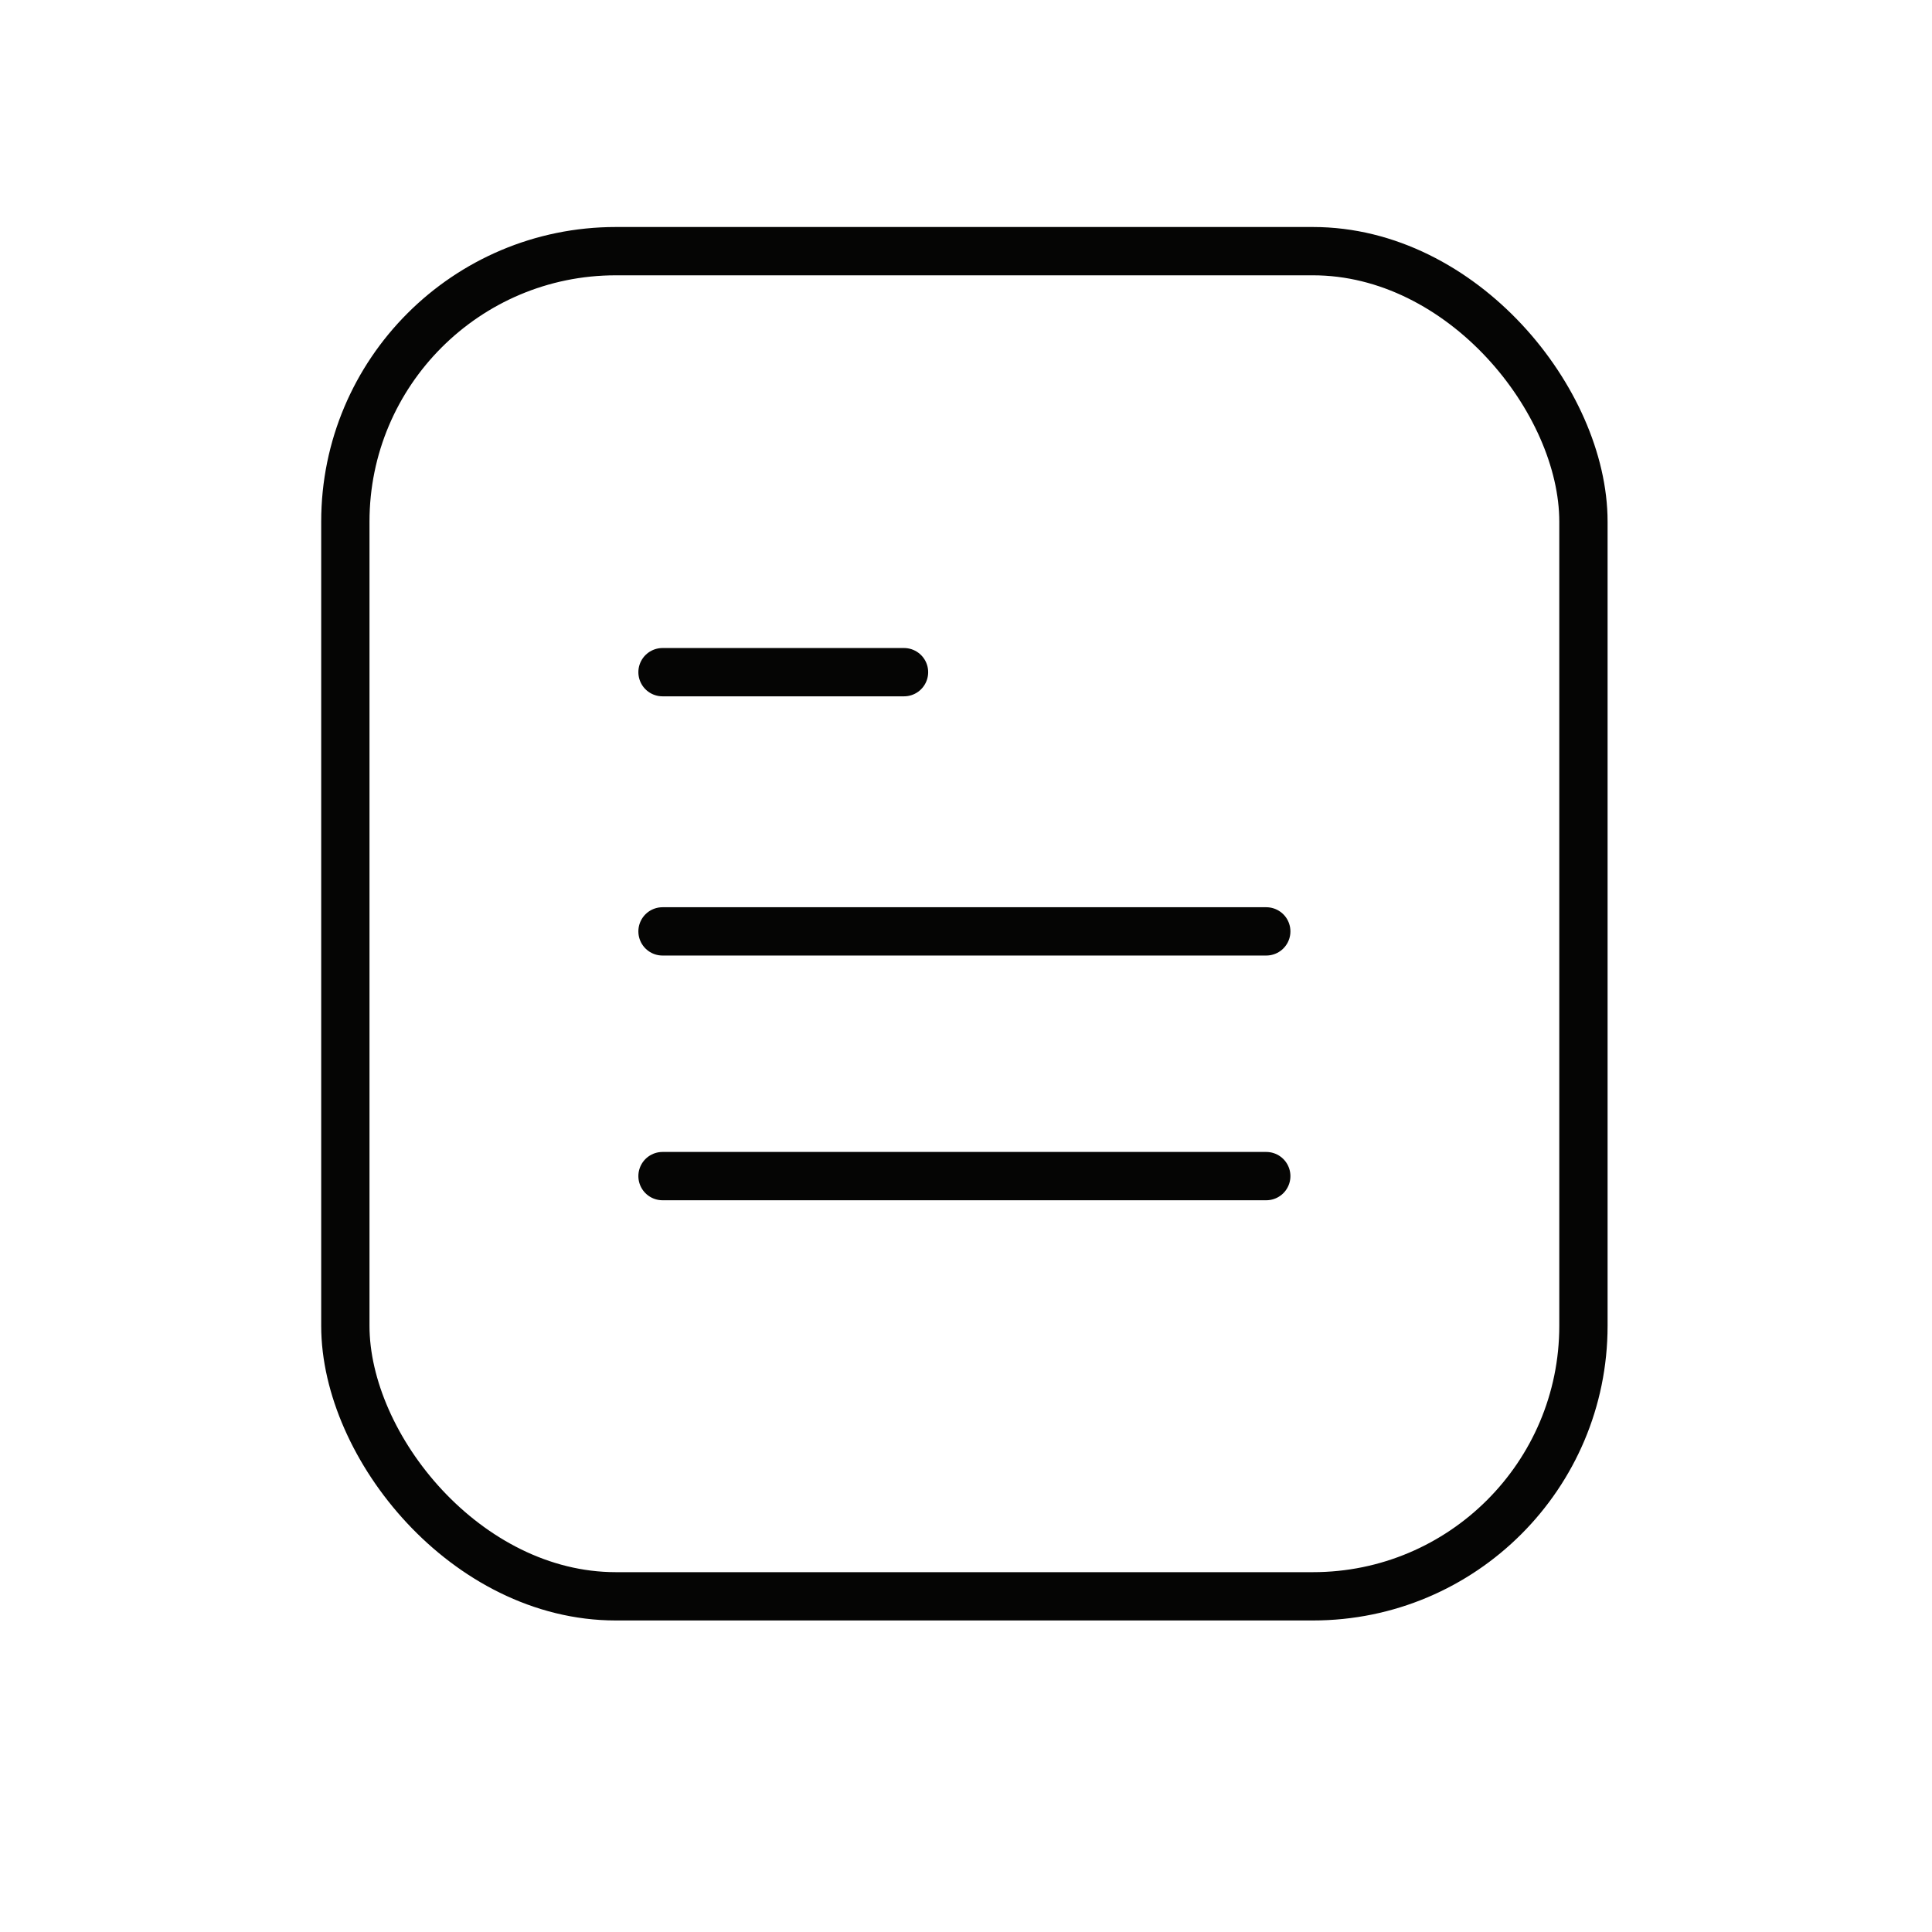 <svg id="Capa_1" data-name="Capa 1" xmlns="http://www.w3.org/2000/svg" viewBox="0 0 24 24"><defs><style>.cls-1{fill:none;stroke:#050504;stroke-linecap:round;stroke-linejoin:round;stroke-width:0.6px;}</style></defs><rect class="cls-1" x="4.29" y="3.12" width="15.38" height="16.71" rx="3.36"/><line class="cls-1" x1="8.23" y1="8.35" x2="11.23" y2="8.35"/><line class="cls-1" x1="8.23" y1="11.57" x2="15.73" y2="11.57"/><line class="cls-1" x1="8.23" y1="14.61" x2="15.73" y2="14.61"/></svg>